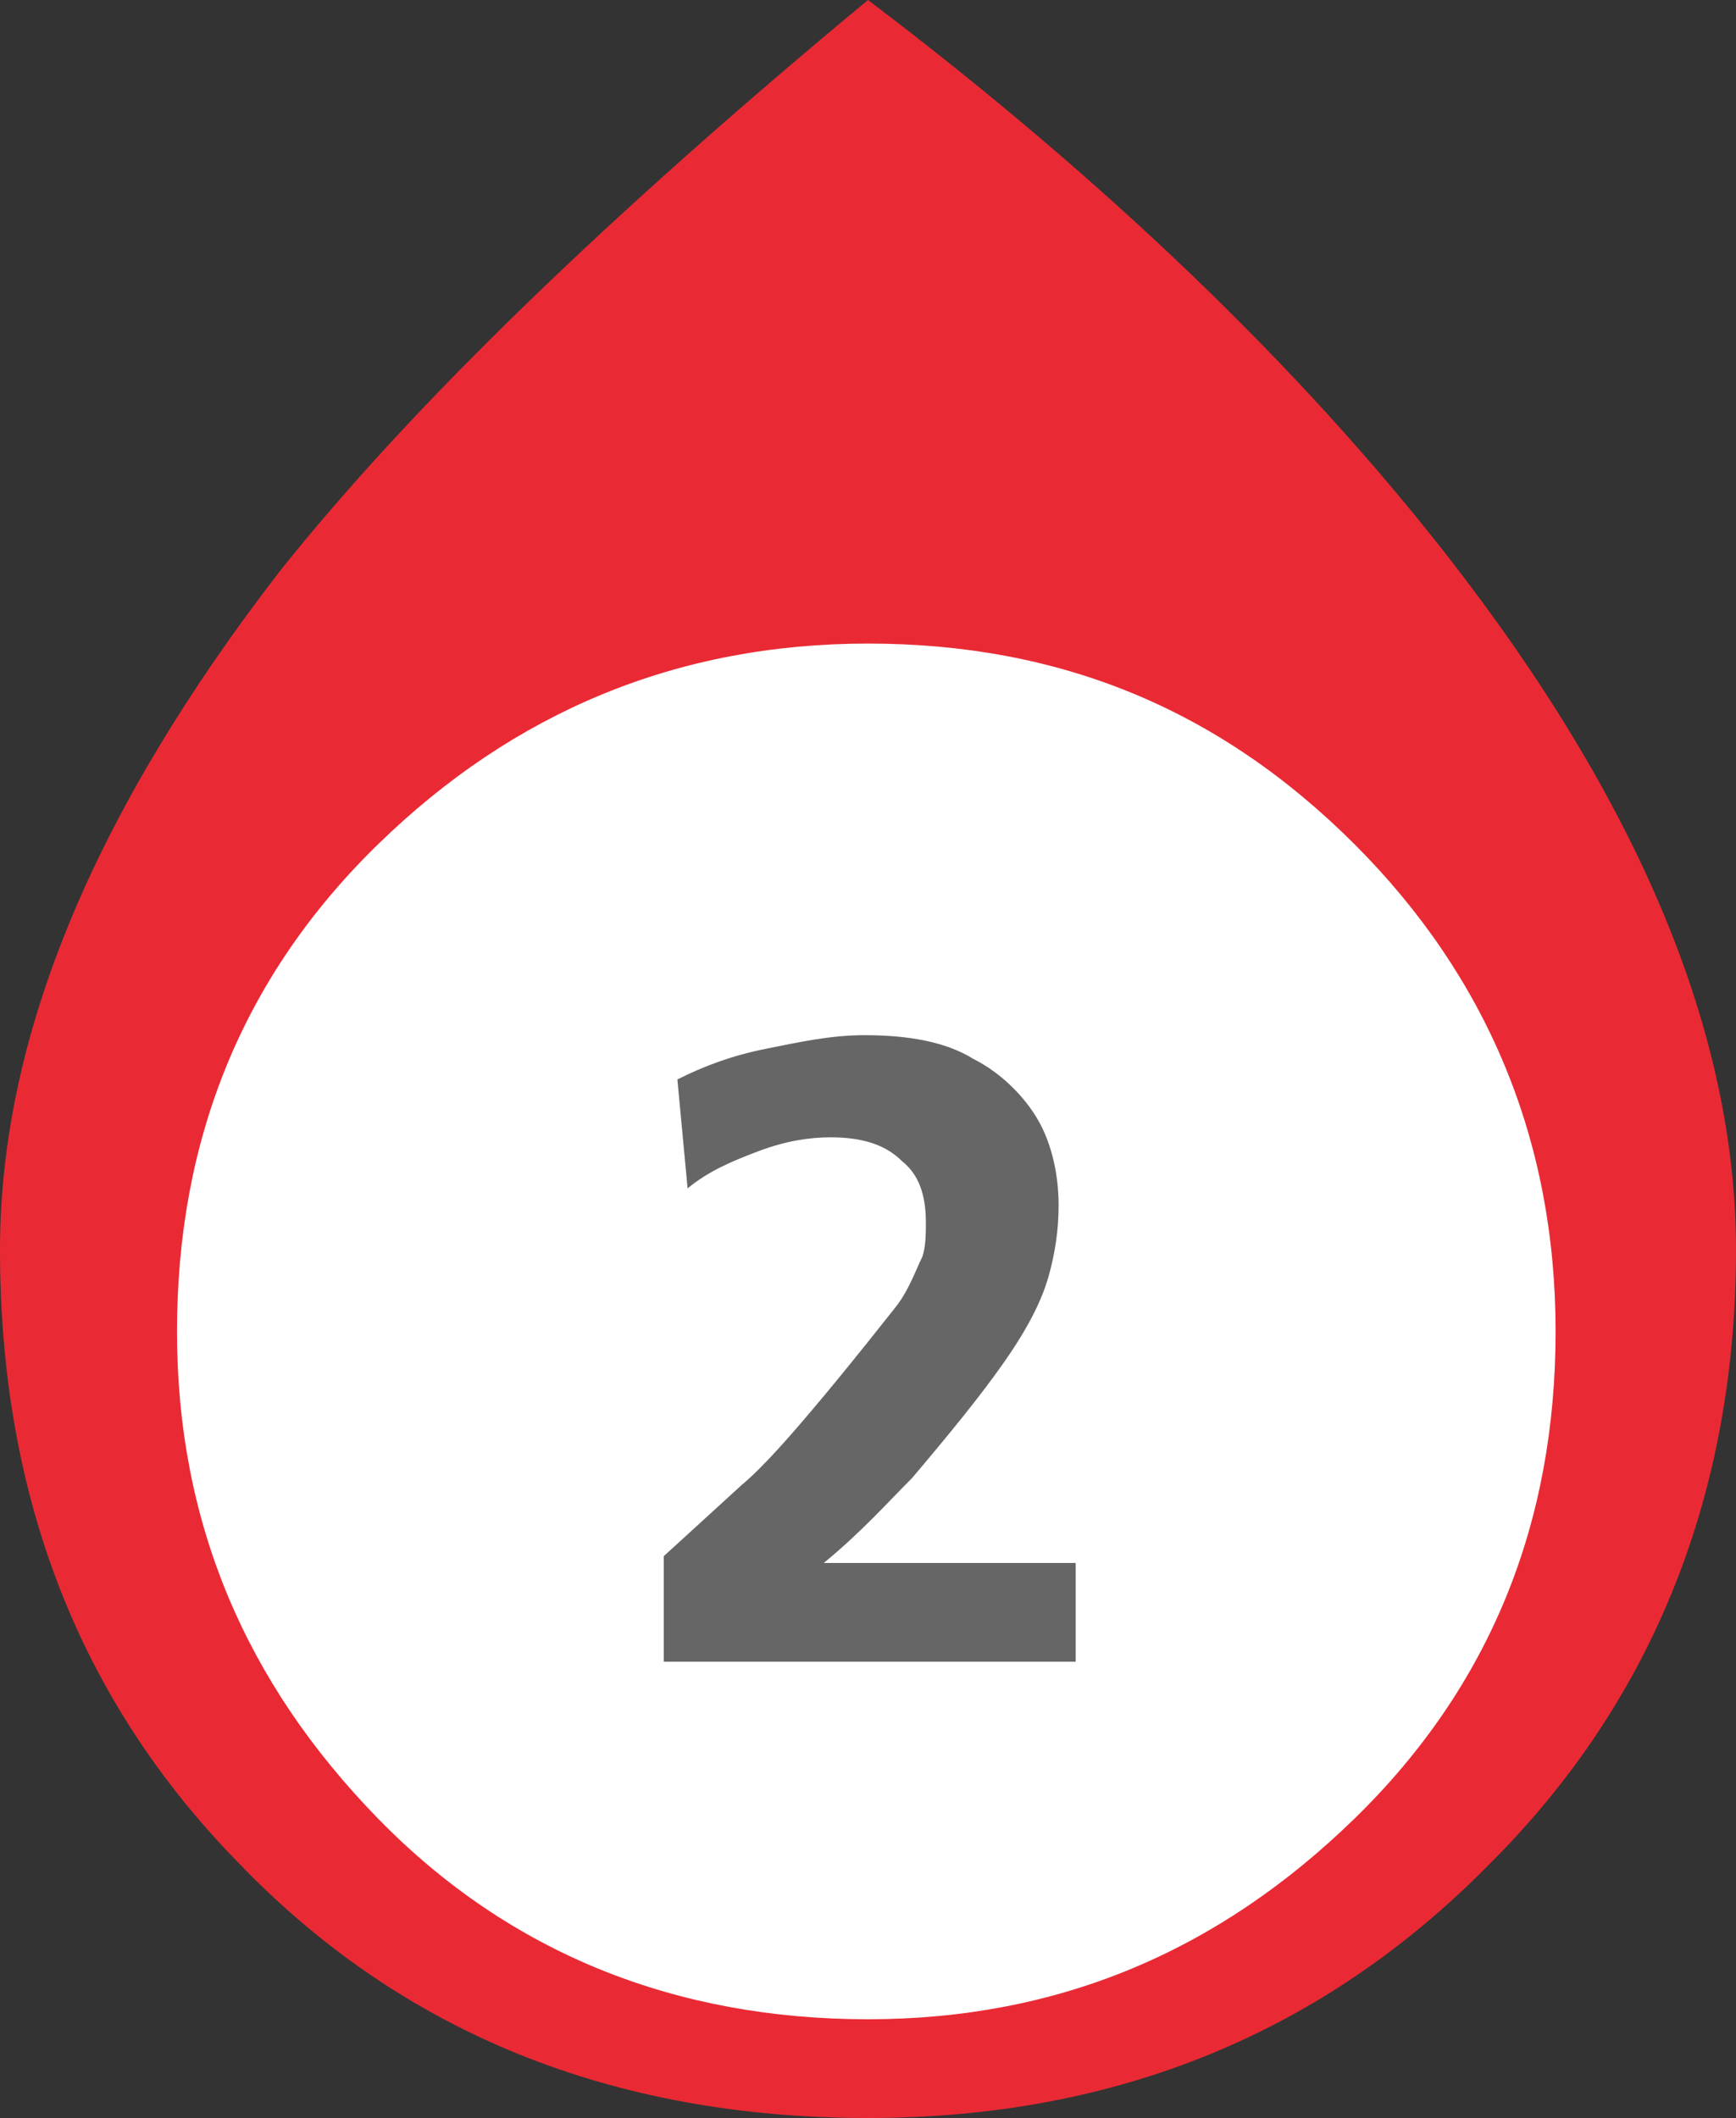 <?xml version="1.0" encoding="utf-8"?>
<!-- Generator: Adobe Illustrator 21.0.2, SVG Export Plug-In . SVG Version: 6.00 Build 0)  -->
<svg version="1.1" id="Capa_1" xmlns="http://www.w3.org/2000/svg" xmlns:xlink="http://www.w3.org/1999/xlink" x="0px" y="0px"
	 viewBox="0 0 51 62.2" style="enable-background:new 0 0 51 62.2;" xml:space="preserve">
<rect x="0" y="0" width="51" height="62.2" fill="#333333" stroke="none"/>
<style type="text/css">
	.st0{fill:#E92A34;}
	.st1{fill:#FFFFFF;}
	.st2{enable-background:new    ;}
	.st3{fill:#666666;}
</style>
<path class="st0" d="M0,36.7c0,7.2,2.3,13.2,7,18c4.8,5,11,7.5,18.5,7.5c7.3,0,13.4-2.5,18.3-7.5c4.8-4.8,7.2-10.9,7.2-18
	c0-6.3-2.8-13.1-8.5-20.4c-4.3-5.5-10-11-17-16.3C17.9,6.3,12.1,11.9,8.2,16.8C2.8,23.8,0,30.4,0,36.7z"/>
<path class="st1" d="M5.2,39.1c0,5.6,2,10.3,5.9,14.3s8.8,5.9,14.4,5.9s10.3-2,14.3-5.9s5.9-8.7,5.9-14.3s-2-10.4-5.9-14.3
	c-4-4-8.7-5.9-14.3-5.9s-10.4,2-14.4,5.9S5.2,33.5,5.2,39.1z"/>
<g class="st2">
	<path class="st3" d="M19.5,48.7v-3l2.3-2.1c0.6-0.5,1.4-1.4,2.4-2.6s1.7-2.1,2.1-2.6s0.6-1.1,0.8-1.5c0.1-0.3,0.1-0.7,0.1-1
		c0-0.8-0.2-1.4-0.7-1.8c-0.5-0.5-1.2-0.7-2.1-0.7c-0.6,0-1.3,0.1-2.1,0.4c-0.8,0.3-1.5,0.6-2.1,1.1l-0.3-3.2
		c0.8-0.4,1.6-0.7,2.6-0.9c1-0.2,1.9-0.4,2.9-0.4c1.3,0,2.4,0.2,3.2,0.7c0.8,0.4,1.5,1.1,1.9,1.8s0.6,1.6,0.6,2.5
		c0,0.7-0.1,1.4-0.3,2.1c-0.2,0.7-0.6,1.5-1.3,2.5c-0.7,1-1.6,2.1-2.7,3.4c-0.7,0.7-1.5,1.6-2.6,2.5h7.4v2.9H19.5V48.7z"/>
</g>
</svg>
